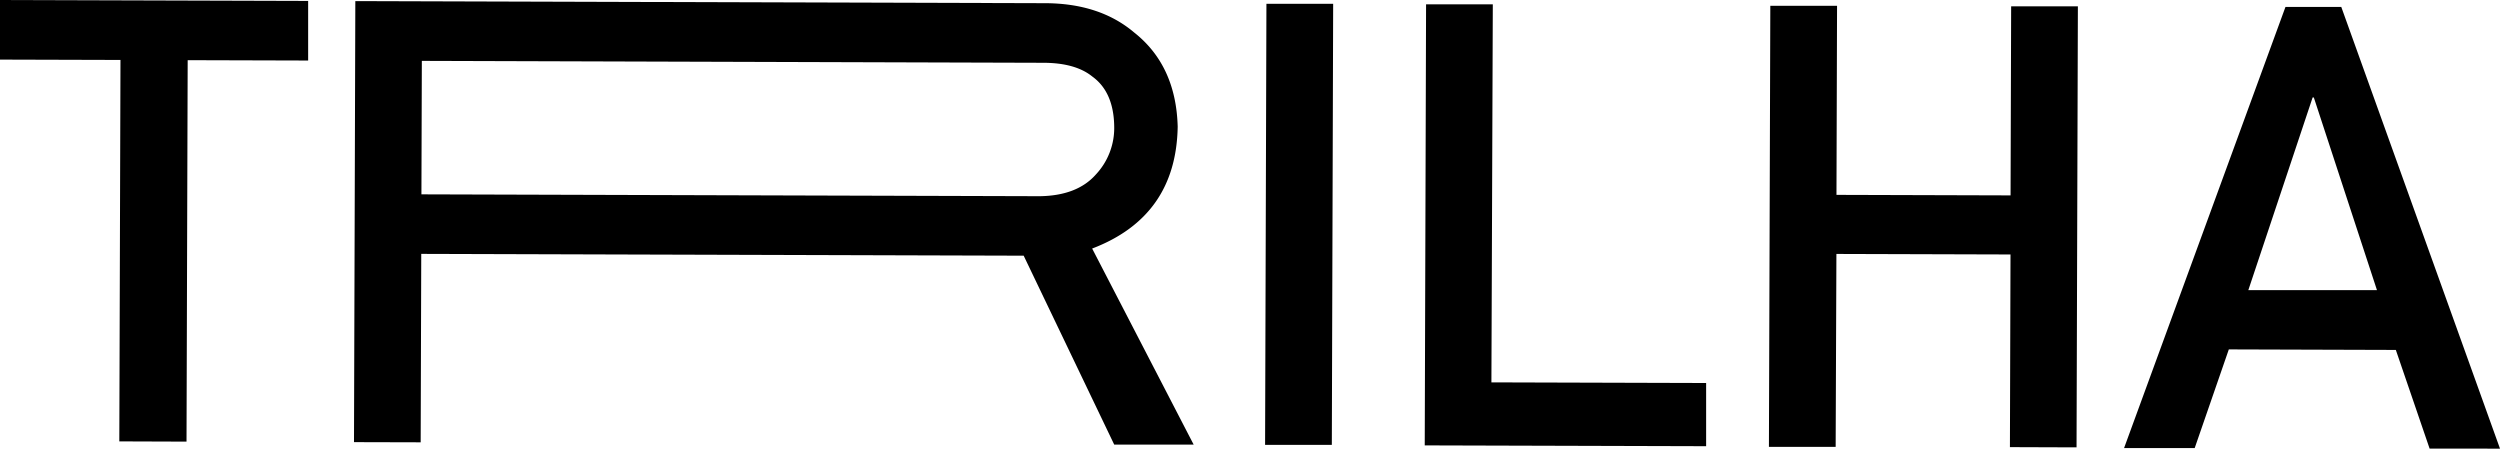 <svg data-name="Camada 1" xmlns="http://www.w3.org/2000/svg" viewBox="0 0 430.8 77.31"><path d="m20.56 76.06.2-65.73L0 10.27V0l53.1.16v10.27l-20.76-.06-.2 65.73ZM72.69 10.49l-.07 23 106.52.32q6.45-.08 9.68-3.72A11.71 11.71 0 0 0 192 21.8q-.08-5.94-3.77-8.61c-1.94-1.57-4.74-2.36-8.42-2.37ZM61 76.19l.23-76L180 .55q9.48 0 15.44 5.05 7.22 5.7 7.5 16.23-.26 15.48-14.74 21l17.49 33.78H192l-15.6-32.55-103.81-.31-.1 32.47ZM218 76.66l.23-76h11.5l-.23 76ZM245.51 76.75l.23-76h11.5L257 65.89l37 .11v10.89ZM346.35 77.05l.1-33.2-30-.09-.13 33.24h-11.5l.24-76h11.5l-.1 32.58 30 .09.1-32.58h11.5l-.23 76ZM387.43 50h22.17l-10.88-33.2h-.21Zm31.24 27.3-5.82-17-28.78-.09-5.88 17h-12.17L393.83 1.2h9.62l27.35 76.11Z"/></svg>